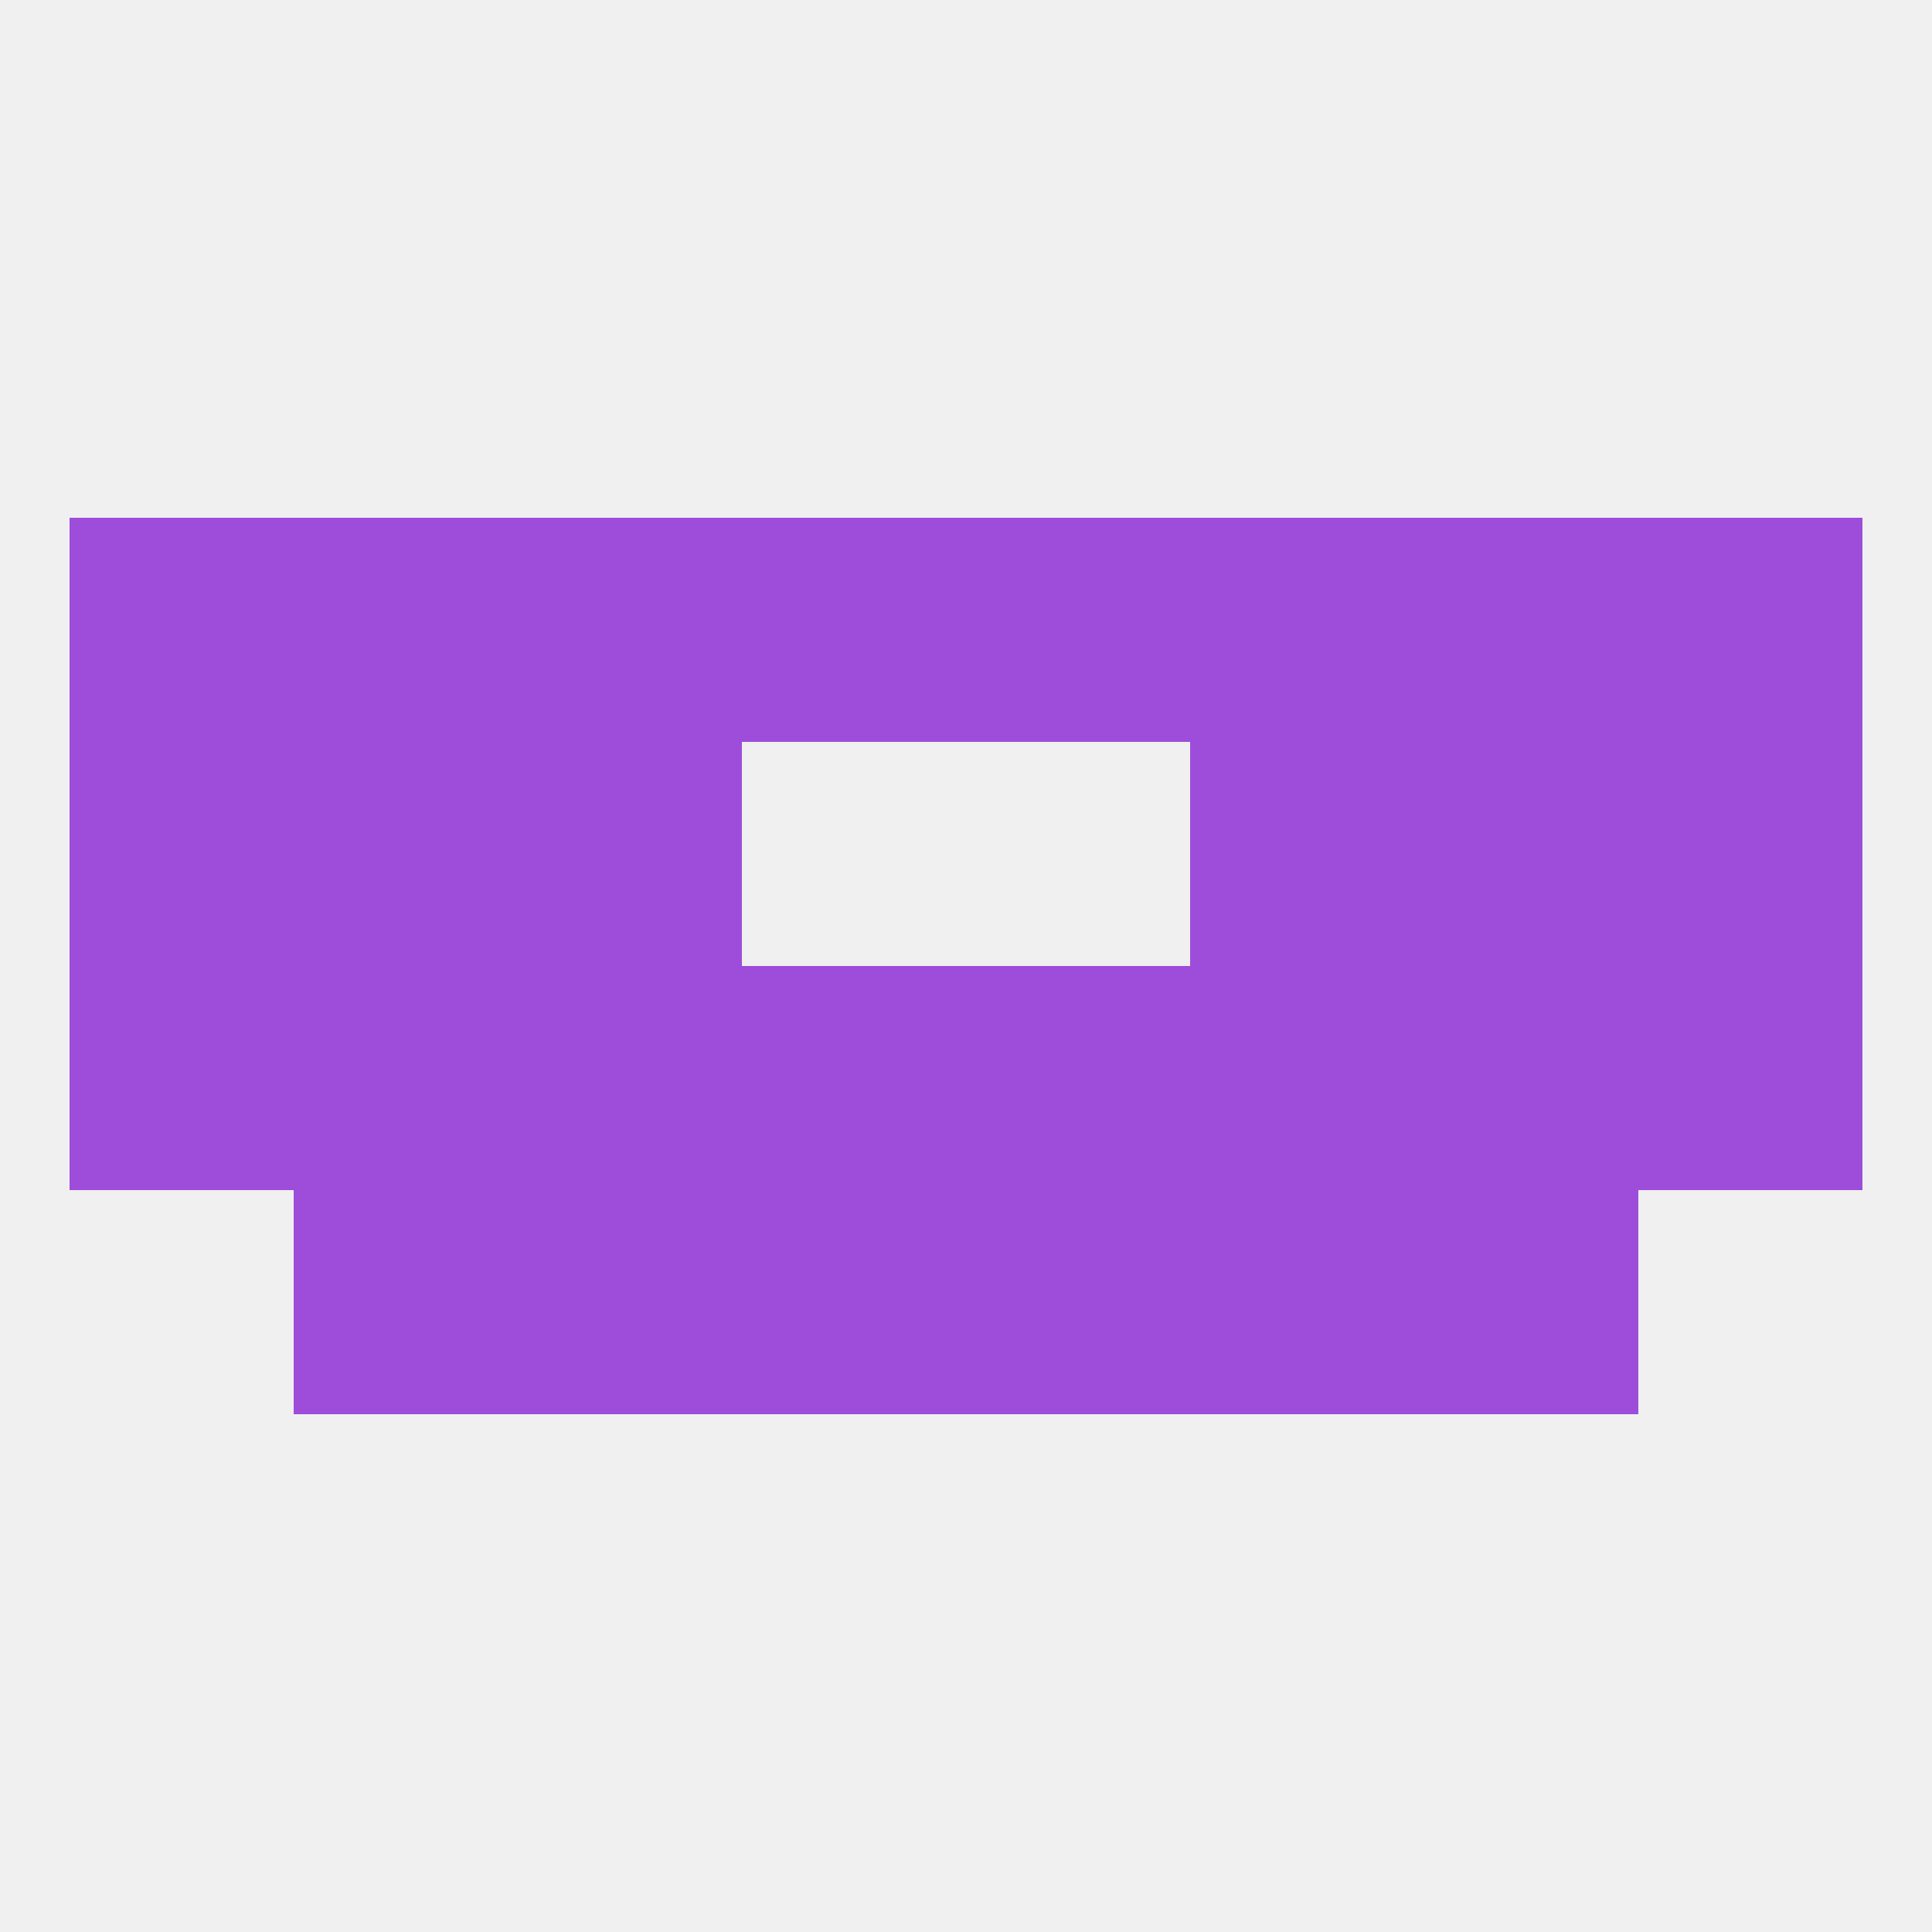 
<!--   <?xml version="1.0"?> -->
<svg version="1.1" baseprofile="full" xmlns="http://www.w3.org/2000/svg" xmlns:xlink="http://www.w3.org/1999/xlink" xmlns:ev="http://www.w3.org/2001/xml-events" width="250" height="250" viewBox="0 0 250 250" >
	<rect width="100%" height="100%" fill="rgba(240,240,240,255)"/>

	<rect x="67" y="96" width="29" height="29" fill="rgba(157,77,218,255)"/>
	<rect x="154" y="96" width="29" height="29" fill="rgba(157,77,218,255)"/>
	<rect x="9" y="96" width="29" height="29" fill="rgba(157,77,218,255)"/>
	<rect x="212" y="96" width="29" height="29" fill="rgba(157,77,218,255)"/>
	<rect x="38" y="96" width="29" height="29" fill="rgba(157,77,218,255)"/>
	<rect x="183" y="96" width="29" height="29" fill="rgba(157,77,218,255)"/>
	<rect x="154" y="67" width="29" height="29" fill="rgba(157,77,218,255)"/>
	<rect x="38" y="67" width="29" height="29" fill="rgba(157,77,218,255)"/>
	<rect x="183" y="67" width="29" height="29" fill="rgba(157,77,218,255)"/>
	<rect x="9" y="67" width="29" height="29" fill="rgba(157,77,218,255)"/>
	<rect x="212" y="67" width="29" height="29" fill="rgba(157,77,218,255)"/>
	<rect x="96" y="67" width="29" height="29" fill="rgba(157,77,218,255)"/>
	<rect x="125" y="67" width="29" height="29" fill="rgba(157,77,218,255)"/>
	<rect x="67" y="67" width="29" height="29" fill="rgba(157,77,218,255)"/>
	<rect x="96" y="154" width="29" height="29" fill="rgba(157,77,218,255)"/>
	<rect x="125" y="154" width="29" height="29" fill="rgba(157,77,218,255)"/>
	<rect x="38" y="154" width="29" height="29" fill="rgba(157,77,218,255)"/>
	<rect x="183" y="154" width="29" height="29" fill="rgba(157,77,218,255)"/>
	<rect x="67" y="154" width="29" height="29" fill="rgba(157,77,218,255)"/>
	<rect x="154" y="154" width="29" height="29" fill="rgba(157,77,218,255)"/>
	<rect x="38" y="125" width="29" height="29" fill="rgba(157,77,218,255)"/>
	<rect x="125" y="125" width="29" height="29" fill="rgba(157,77,218,255)"/>
	<rect x="67" y="125" width="29" height="29" fill="rgba(157,77,218,255)"/>
	<rect x="154" y="125" width="29" height="29" fill="rgba(157,77,218,255)"/>
	<rect x="183" y="125" width="29" height="29" fill="rgba(157,77,218,255)"/>
	<rect x="9" y="125" width="29" height="29" fill="rgba(157,77,218,255)"/>
	<rect x="212" y="125" width="29" height="29" fill="rgba(157,77,218,255)"/>
	<rect x="96" y="125" width="29" height="29" fill="rgba(157,77,218,255)"/>
</svg>